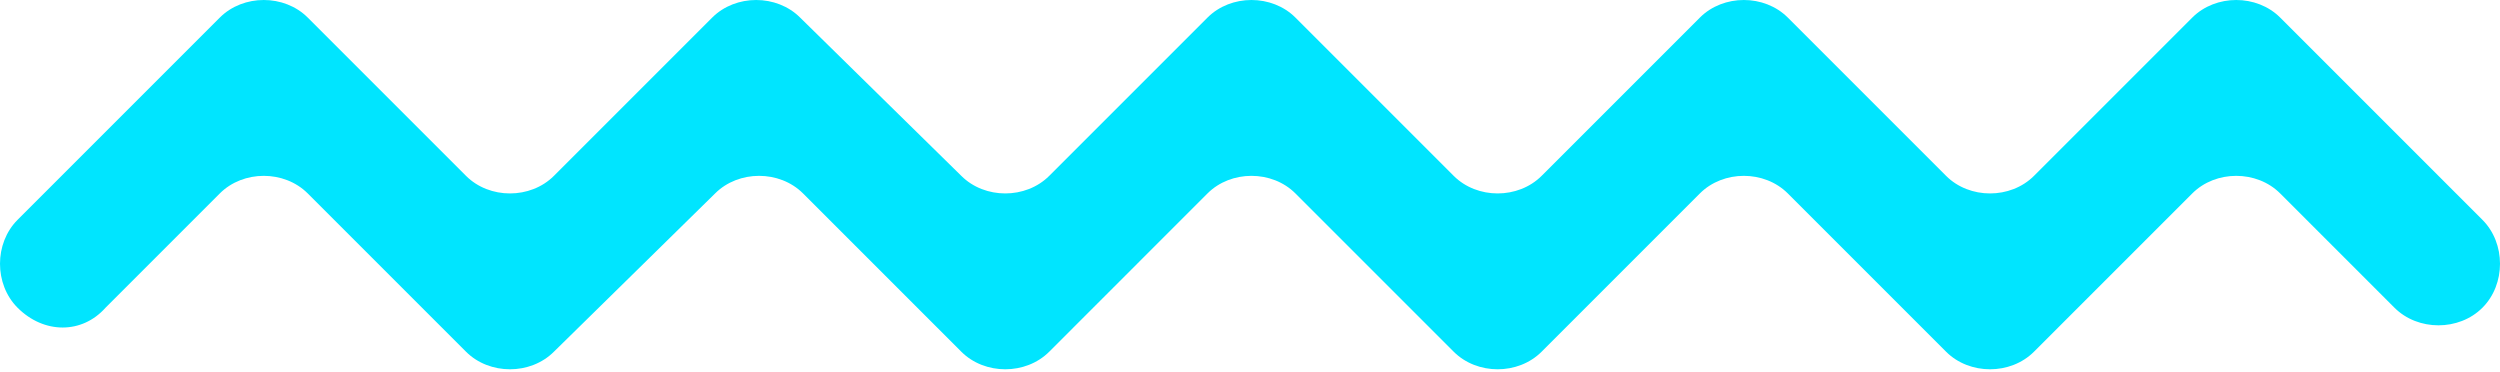 <?xml version="1.0" encoding="utf-8"?>
<!-- Generator: Adobe Illustrator 25.3.1, SVG Export Plug-In . SVG Version: 6.00 Build 0)  -->
<svg version="1.1" id="Layer_1" xmlns="http://www.w3.org/2000/svg" xmlns:xlink="http://www.w3.org/1999/xlink" x="0px" y="0px"
	 viewBox="0 0 85.3 12.7" style="enable-background:new 0 0 85.3 12.7;" xml:space="preserve">
<style type="text/css">
	.st0{fill:#00E5FF;}
</style>
<g>
	<path class="st0" d="M0.6,10.5L0.6,10.5c-0.8-0.8-0.8-2.2,0-3l6.9-6.9c0.8-0.8,2.2-0.8,3,0L15.9,6c0.8,0.8,2.2,0.8,3,0l5.4-5.4
		c0.8-0.8,2.2-0.8,3,0L32.8,6c0.8,0.8,2.2,0.8,3,0l5.4-5.4c0.8-0.8,2.2-0.8,3,0L49.6,6c0.8,0.8,2.2,0.8,3,0L58,0.6
		c0.8-0.8,2.2-0.8,3,0L66.4,6c0.8,0.8,2.2,0.8,3,0l5.4-5.4c0.8-0.8,2.2-0.8,3,0l6.9,6.9c0.8,0.8,0.8,2.2,0,3s-2.2,0.8-3,0l-3.9-3.9
		c-0.8-0.8-2.2-0.8-3,0L69.4,12c-0.8,0.8-2.2,0.8-3,0L61,6.6c-0.8-0.8-2.2-0.8-3,0L52.6,12c-0.8,0.8-2.2,0.8-3,0l-5.4-5.4
		c-0.8-0.8-2.2-0.8-3,0L35.8,12c-0.8,0.8-2.2,0.8-3,0l-5.4-5.4c-0.8-0.8-2.2-0.8-3,0L18.9,12c-0.8,0.8-2.2,0.8-3,0l-5.4-5.4
		c-0.8-0.8-2.2-0.8-3,0l-3.9,3.9C2.8,11.4,1.5,11.4,0.6,10.5"/>
</g>
</svg>
